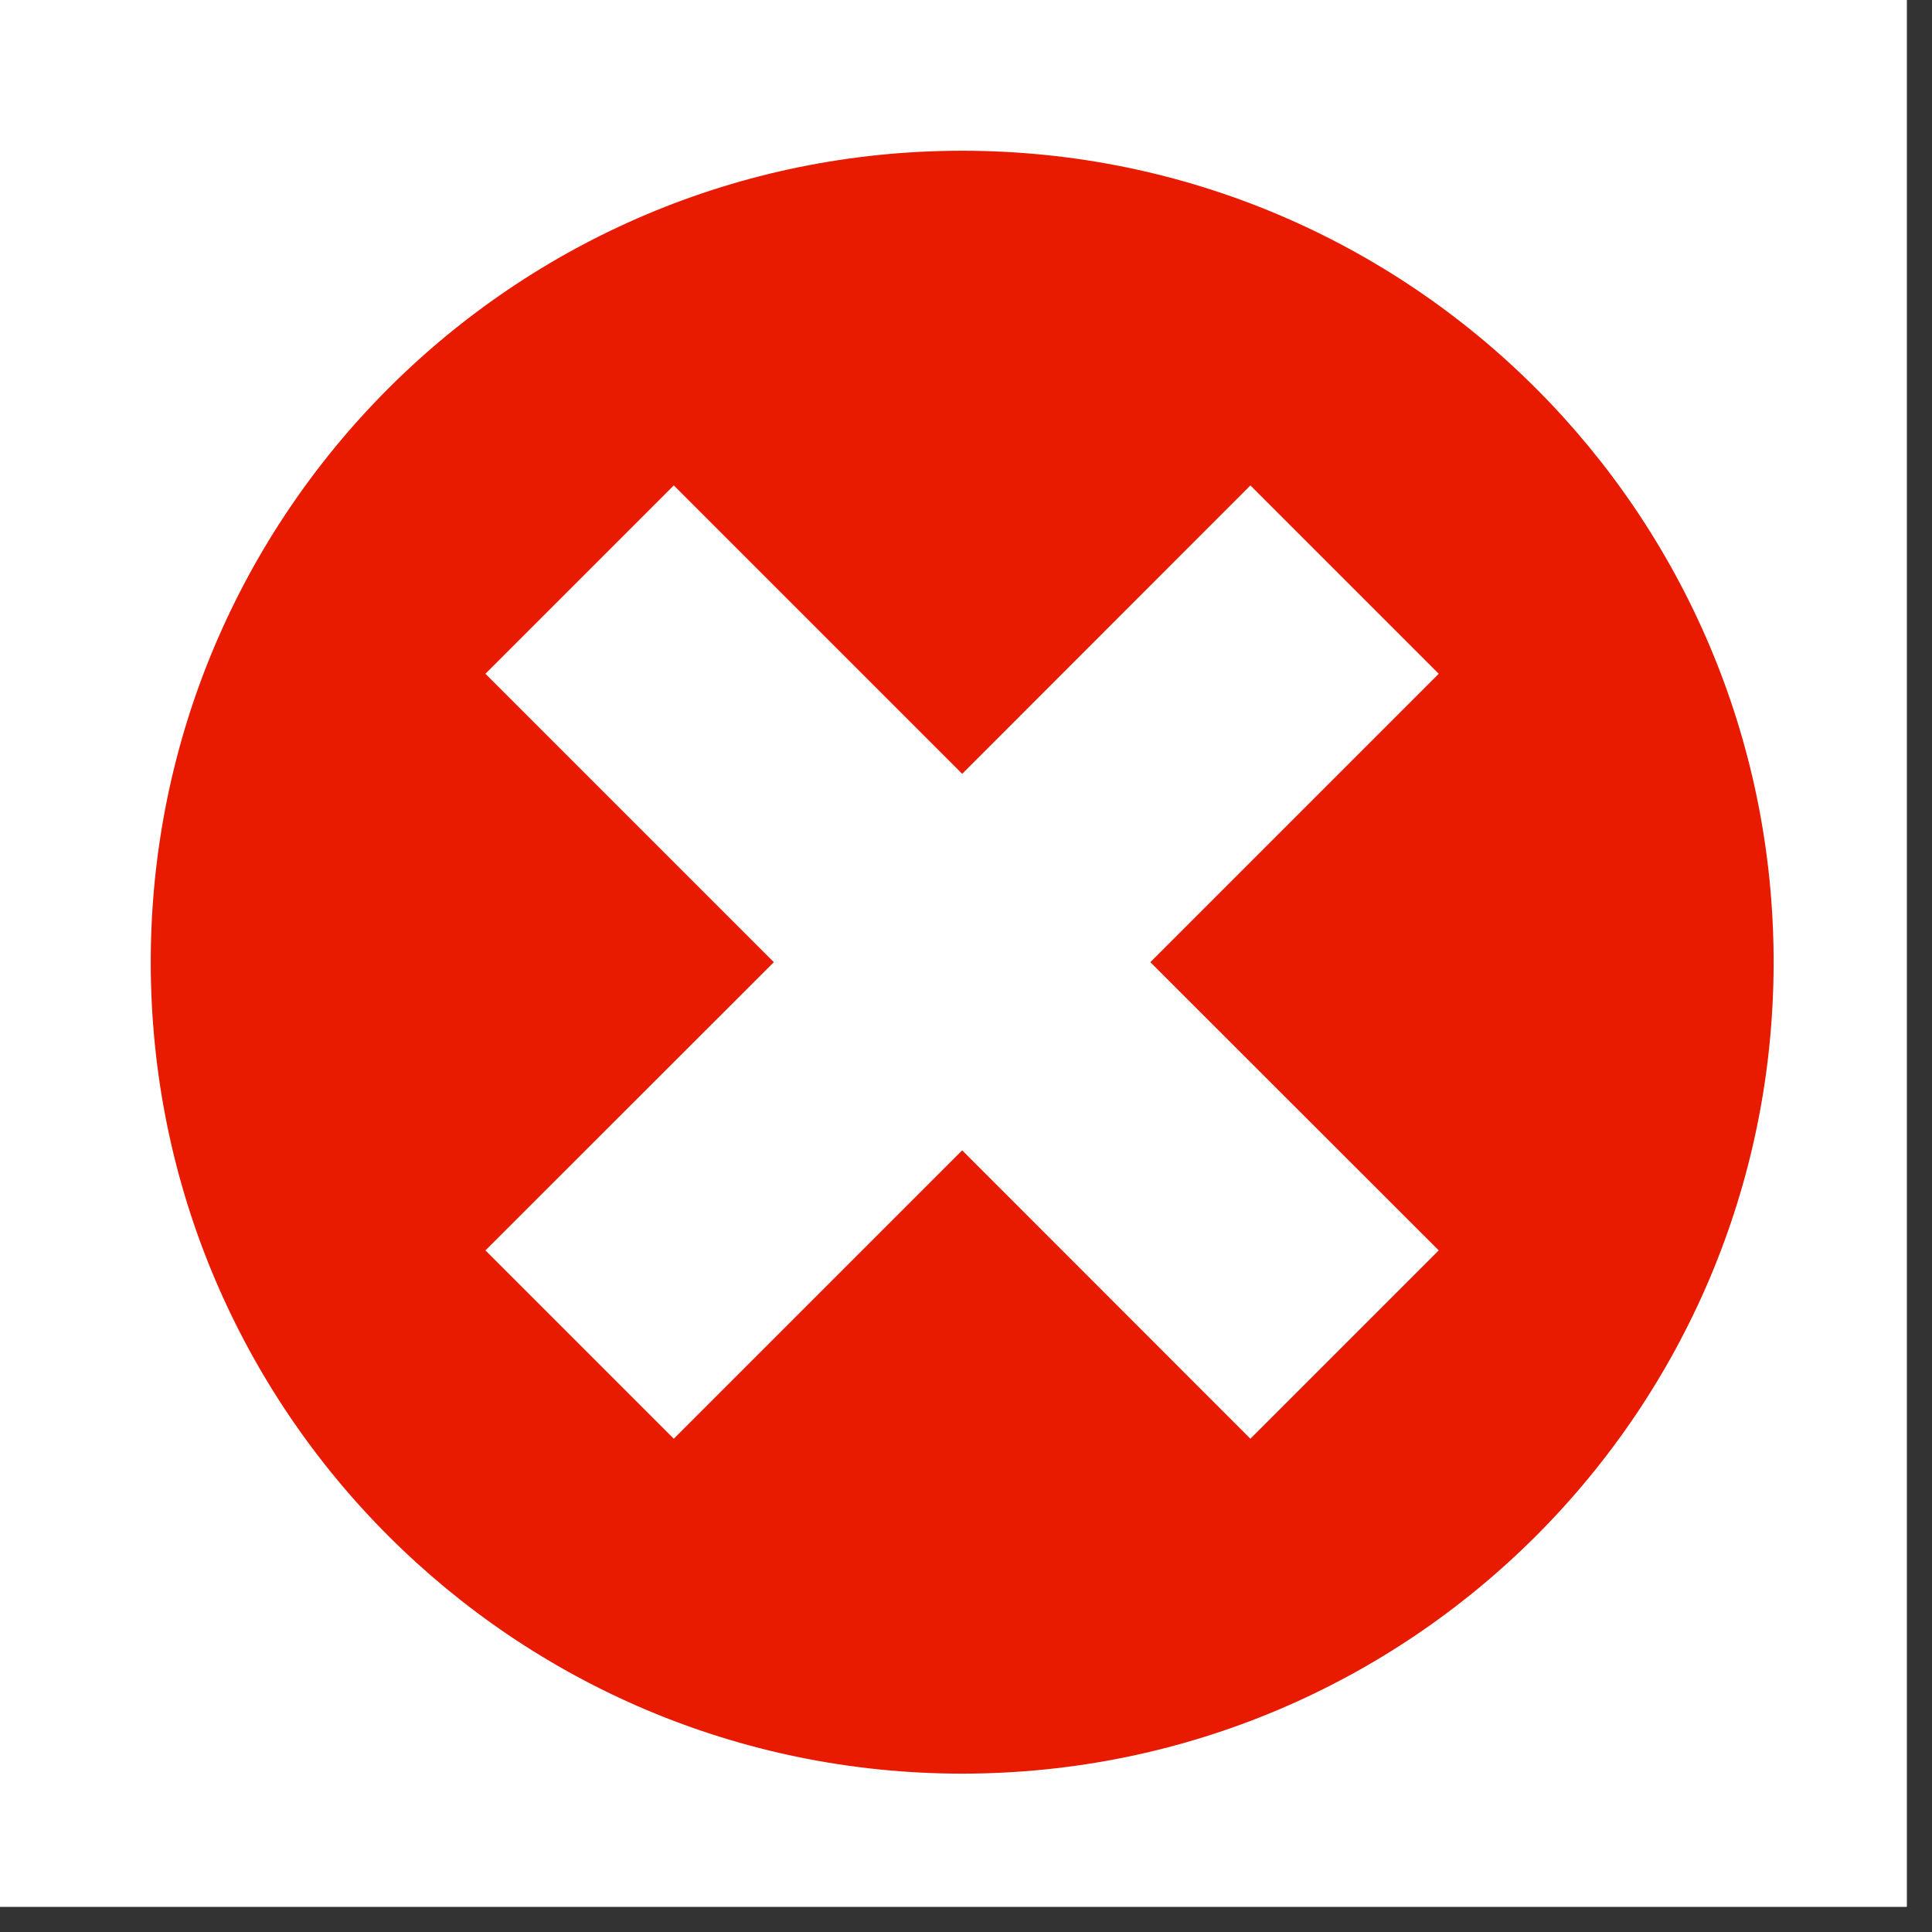 <svg xmlns="http://www.w3.org/2000/svg" xmlns:xlink="http://www.w3.org/1999/xlink" width="50" viewBox="0 0 37.5 37.5" height="50" preserveAspectRatio="xMidYMid meet"><rect x="0" y="0" width="37.5" height="37.5" fill="#333333" stroke="none"/><defs><clipPath id="id1"><path d="M 0 0 L 37.008 0 L 37.008 37.008 L 0 37.008 Z M 0 0 " clip-rule="nonzero"></path></clipPath><clipPath id="id2"><path d="M 2.926 2.926 L 34.426 2.926 L 34.426 34.426 L 2.926 34.426 Z M 2.926 2.926 " clip-rule="nonzero"></path></clipPath></defs><g clip-path="url(#id1)"><path fill="#ffffff" d="M 0 0 L 37.5 0 L 37.5 45 L 0 45 Z M 0 0 " fill-opacity="1" fill-rule="nonzero"></path><path fill="#ffffff" d="M 0 0 L 37.5 0 L 37.5 37.5 L 0 37.5 Z M 0 0 " fill-opacity="1" fill-rule="nonzero"></path><path fill="#ffffff" d="M 0 0 L 37.5 0 L 37.5 37.5 L 0 37.5 Z M 0 0 " fill-opacity="1" fill-rule="nonzero"></path></g><g clip-path="url(#id2)"><path fill="#e81a00" d="M 34.426 18.676 C 34.426 27.375 27.375 34.426 18.676 34.426 C 9.977 34.426 2.926 27.375 2.926 18.676 C 2.926 9.977 9.977 2.926 18.676 2.926 C 27.375 2.926 34.426 9.977 34.426 18.676 " fill-opacity="1" fill-rule="nonzero"></path></g><path fill="#ffffff" d="M 27.926 13.078 L 24.27 9.422 L 18.676 15.02 L 13.078 9.422 L 9.422 13.078 L 15.02 18.676 L 9.422 24.27 L 13.078 27.926 L 18.676 22.328 L 24.27 27.926 L 27.926 24.27 L 22.328 18.676 L 27.926 13.078 " fill-opacity="1" fill-rule="nonzero"></path></svg>